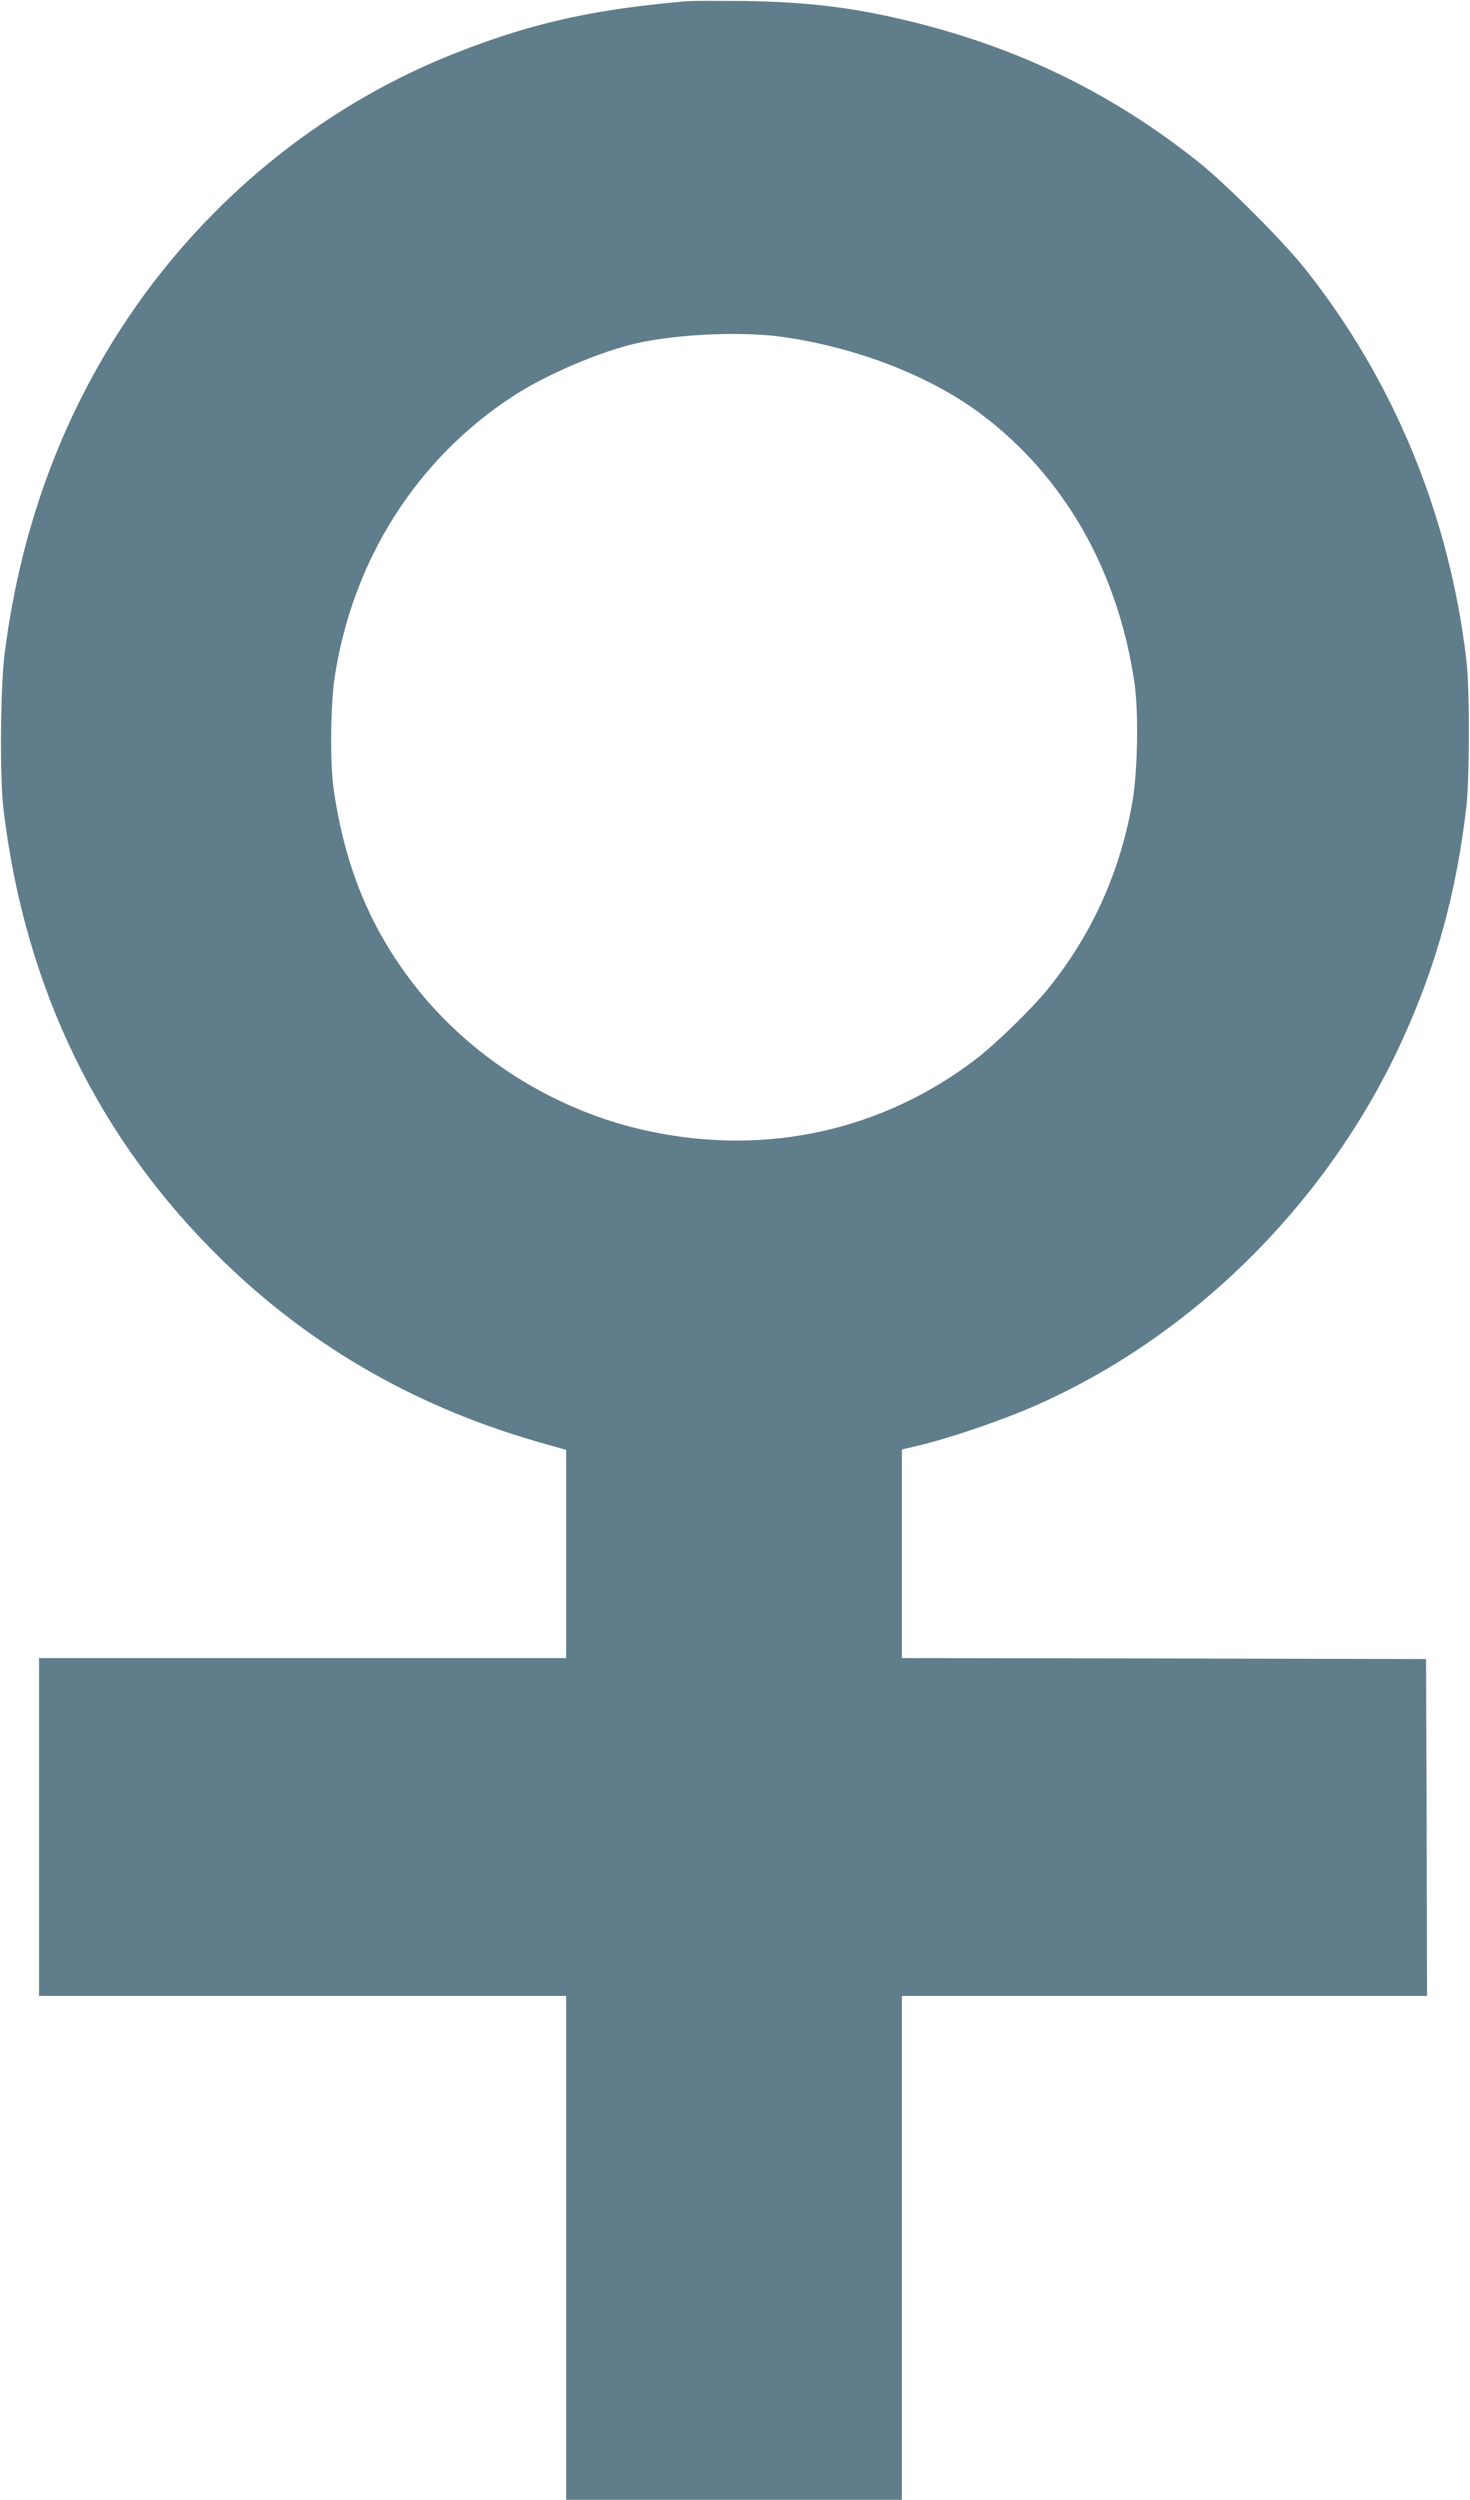 <?xml version="1.0" standalone="no"?>
<!DOCTYPE svg PUBLIC "-//W3C//DTD SVG 20010904//EN"
 "http://www.w3.org/TR/2001/REC-SVG-20010904/DTD/svg10.dtd">
<svg version="1.0" xmlns="http://www.w3.org/2000/svg"
 width="753pt" height="1280pt" viewBox="0 0 753 1280"
 preserveAspectRatio="xMidYMid meet">
<g transform="translate(0,1280) scale(0.1,-0.1)"
fill="#607d8b" stroke="none">
<path d="M3520 12794 c-475 -41 -788 -110 -1172 -260 -659 -256 -1238 -713
-1652 -1303 -362 -517 -588 -1113 -672 -1776 -22 -175 -26 -633 -6 -800 109
-913 487 -1691 1123 -2310 461 -449 1013 -762 1657 -940 l102 -29 0 -533 0
-533 -1350 0 -1350 0 0 -865 0 -865 1350 0 1350 0 0 -1290 0 -1290 860 0 860
0 0 1290 0 1290 1345 0 1345 0 -2 862 -3 863 -1342 3 -1343 2 0 534 0 534 113
27 c151 38 403 124 567 196 817 358 1512 1052 1889 1886 171 378 271 744 322
1178 17 143 18 606 1 750 -86 743 -372 1437 -828 2010 -112 141 -408 437 -547
547 -446 355 -929 588 -1492 723 -284 68 -511 95 -835 100 -135 1 -265 1 -290
-1z m480 -1718 c380 -52 763 -199 1025 -396 426 -319 701 -800 786 -1375 22
-148 17 -454 -10 -609 -63 -362 -207 -680 -434 -961 -84 -103 -270 -284 -374
-363 -476 -360 -1060 -490 -1655 -367 -489 100 -943 386 -1237 779 -214 285
-336 590 -392 976 -19 129 -16 433 5 570 91 602 421 1122 918 1444 166 108
438 224 623 267 209 48 534 63 745 35z"/>
</g>
</svg>
